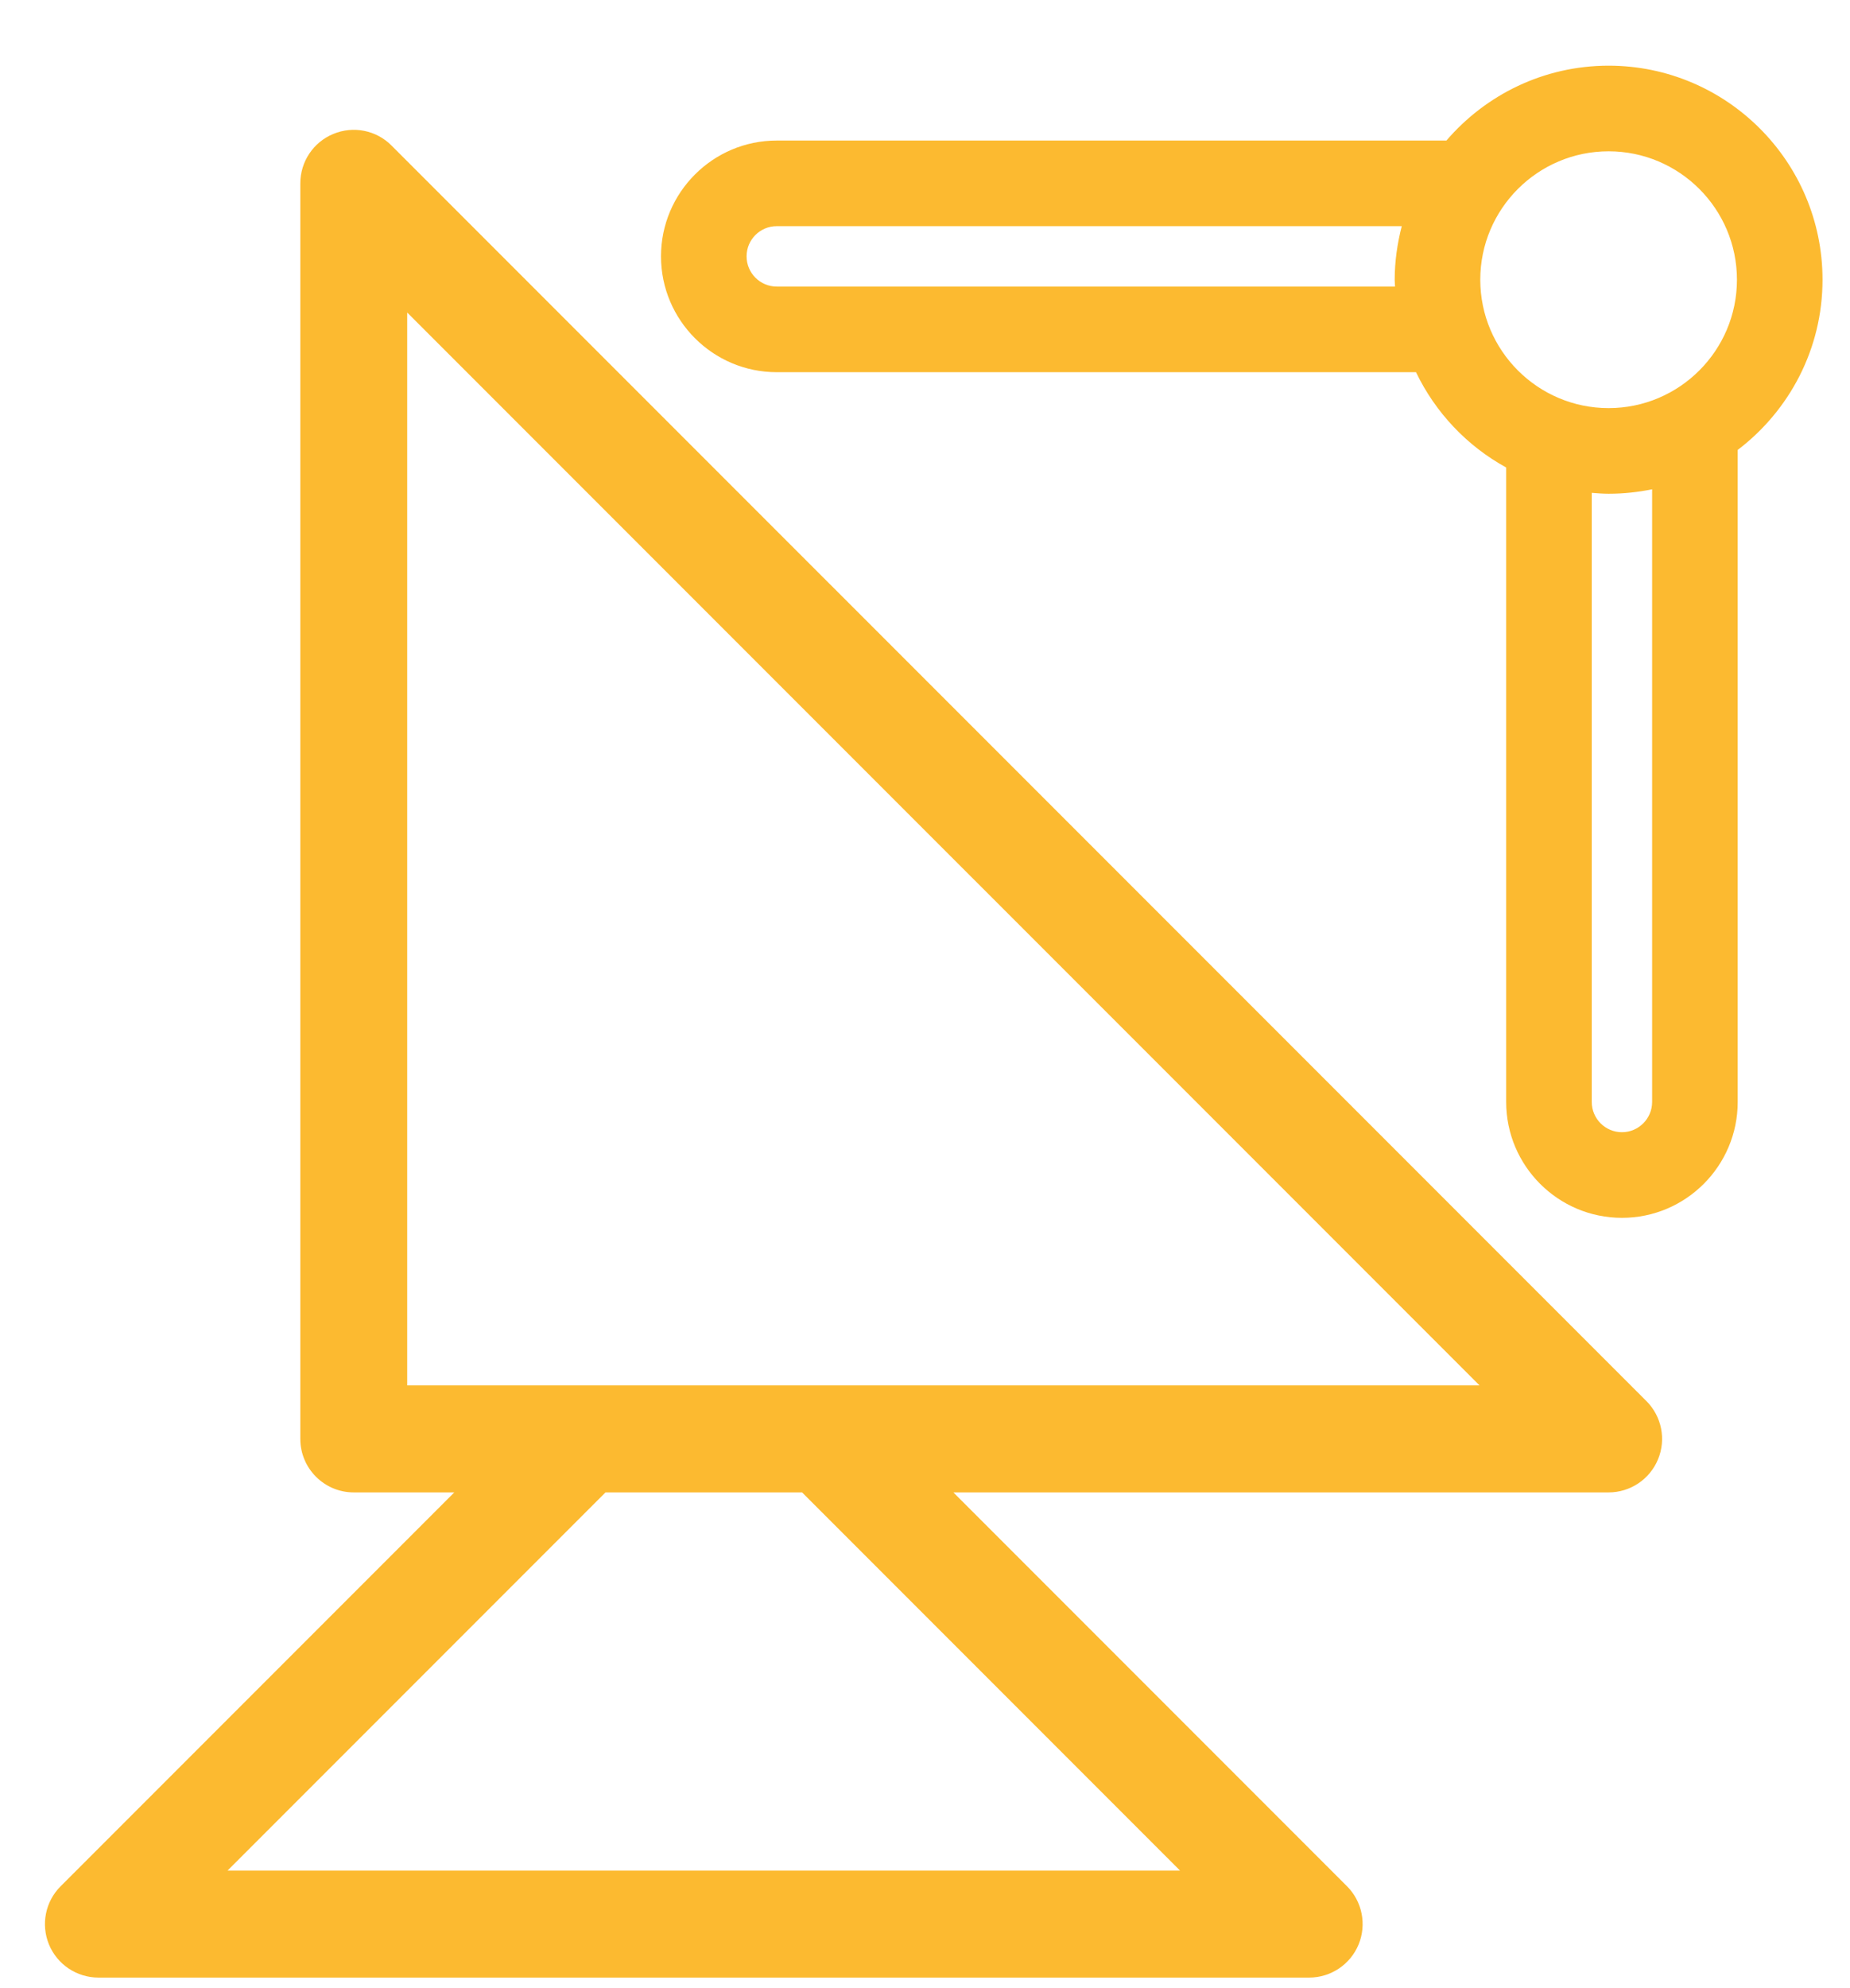 <?xml version="1.0" encoding="UTF-8"?>
<svg width="27px" height="29px" viewBox="0 0 27 29" version="1.1" xmlns="http://www.w3.org/2000/svg" xmlns:xlink="http://www.w3.org/1999/xlink">
    <title>GPS</title>
    <g id="Page-1" stroke="none" stroke-width="1" fill="none" fill-rule="evenodd">
        <g id="7992" transform="translate(-226, -158)" fill="#FCBA30">
            <g id="GPS" transform="translate(226.656, 158.958)">
                <path d="M11.05,20.811 L16.566,26.327 L2.665,26.327 L8.181,20.811 L11.05,20.811 Z M5.287,3.601 L20.937,19.25 L5.287,19.25 L5.287,3.601 Z M0.059,27.406 C0.18,27.698 0.465,27.888 0.781,27.888 L18.451,27.888 C18.766,27.888 19.051,27.698 19.172,27.406 C19.292,27.115 19.226,26.779 19.003,26.556 L13.258,20.811 L22.821,20.811 C23.136,20.811 23.421,20.621 23.542,20.329 C23.663,20.038 23.596,19.702 23.373,19.479 L5.058,1.165 C4.836,0.941 4.5,0.874 4.208,0.996 C3.917,1.116 3.727,1.4 3.727,1.717 L3.727,20.031 C3.727,20.461 4.076,20.811 4.507,20.811 L5.974,20.811 L0.229,26.556 C0.005,26.779 -0.061,27.115 0.059,27.406 L0.059,27.406 Z" id="Fill-99"></path>
                <path d="M10.24,2.781 C10.24,2.538 10.437,2.341 10.68,2.341 L19.802,2.341 C19.738,2.591 19.699,2.852 19.699,3.122 C19.699,3.156 19.703,3.188 19.704,3.222 L10.68,3.222 C10.437,3.222 10.24,3.024 10.24,2.781 Z M22.821,4.995 C21.788,4.995 20.948,4.155 20.948,3.122 C20.948,2.089 21.788,1.249 22.821,1.249 C23.854,1.249 24.694,2.089 24.694,3.122 C24.694,4.155 23.854,4.995 22.821,4.995 Z M23.016,15.557 C22.772,15.557 22.575,15.359 22.575,15.116 L22.575,6.231 C22.657,6.237 22.738,6.244 22.821,6.244 C23.038,6.244 23.251,6.221 23.456,6.179 L23.456,15.116 C23.456,15.359 23.258,15.557 23.016,15.557 Z M22.821,0 C21.875,0 21.027,0.425 20.454,1.092 L10.68,1.092 C9.749,1.092 8.991,1.85 8.991,2.781 C8.991,3.713 9.749,4.471 10.68,4.471 L20.01,4.471 C20.293,5.06 20.755,5.548 21.326,5.861 L21.326,15.116 C21.326,16.048 22.084,16.806 23.016,16.806 C23.947,16.806 24.705,16.048 24.705,15.116 L24.705,5.605 C25.455,5.035 25.943,4.136 25.943,3.122 C25.943,1.4 24.542,0 22.821,0 L22.821,0 Z" id="Fill-100"></path>
            </g>
        </g>
    </g>
</svg>